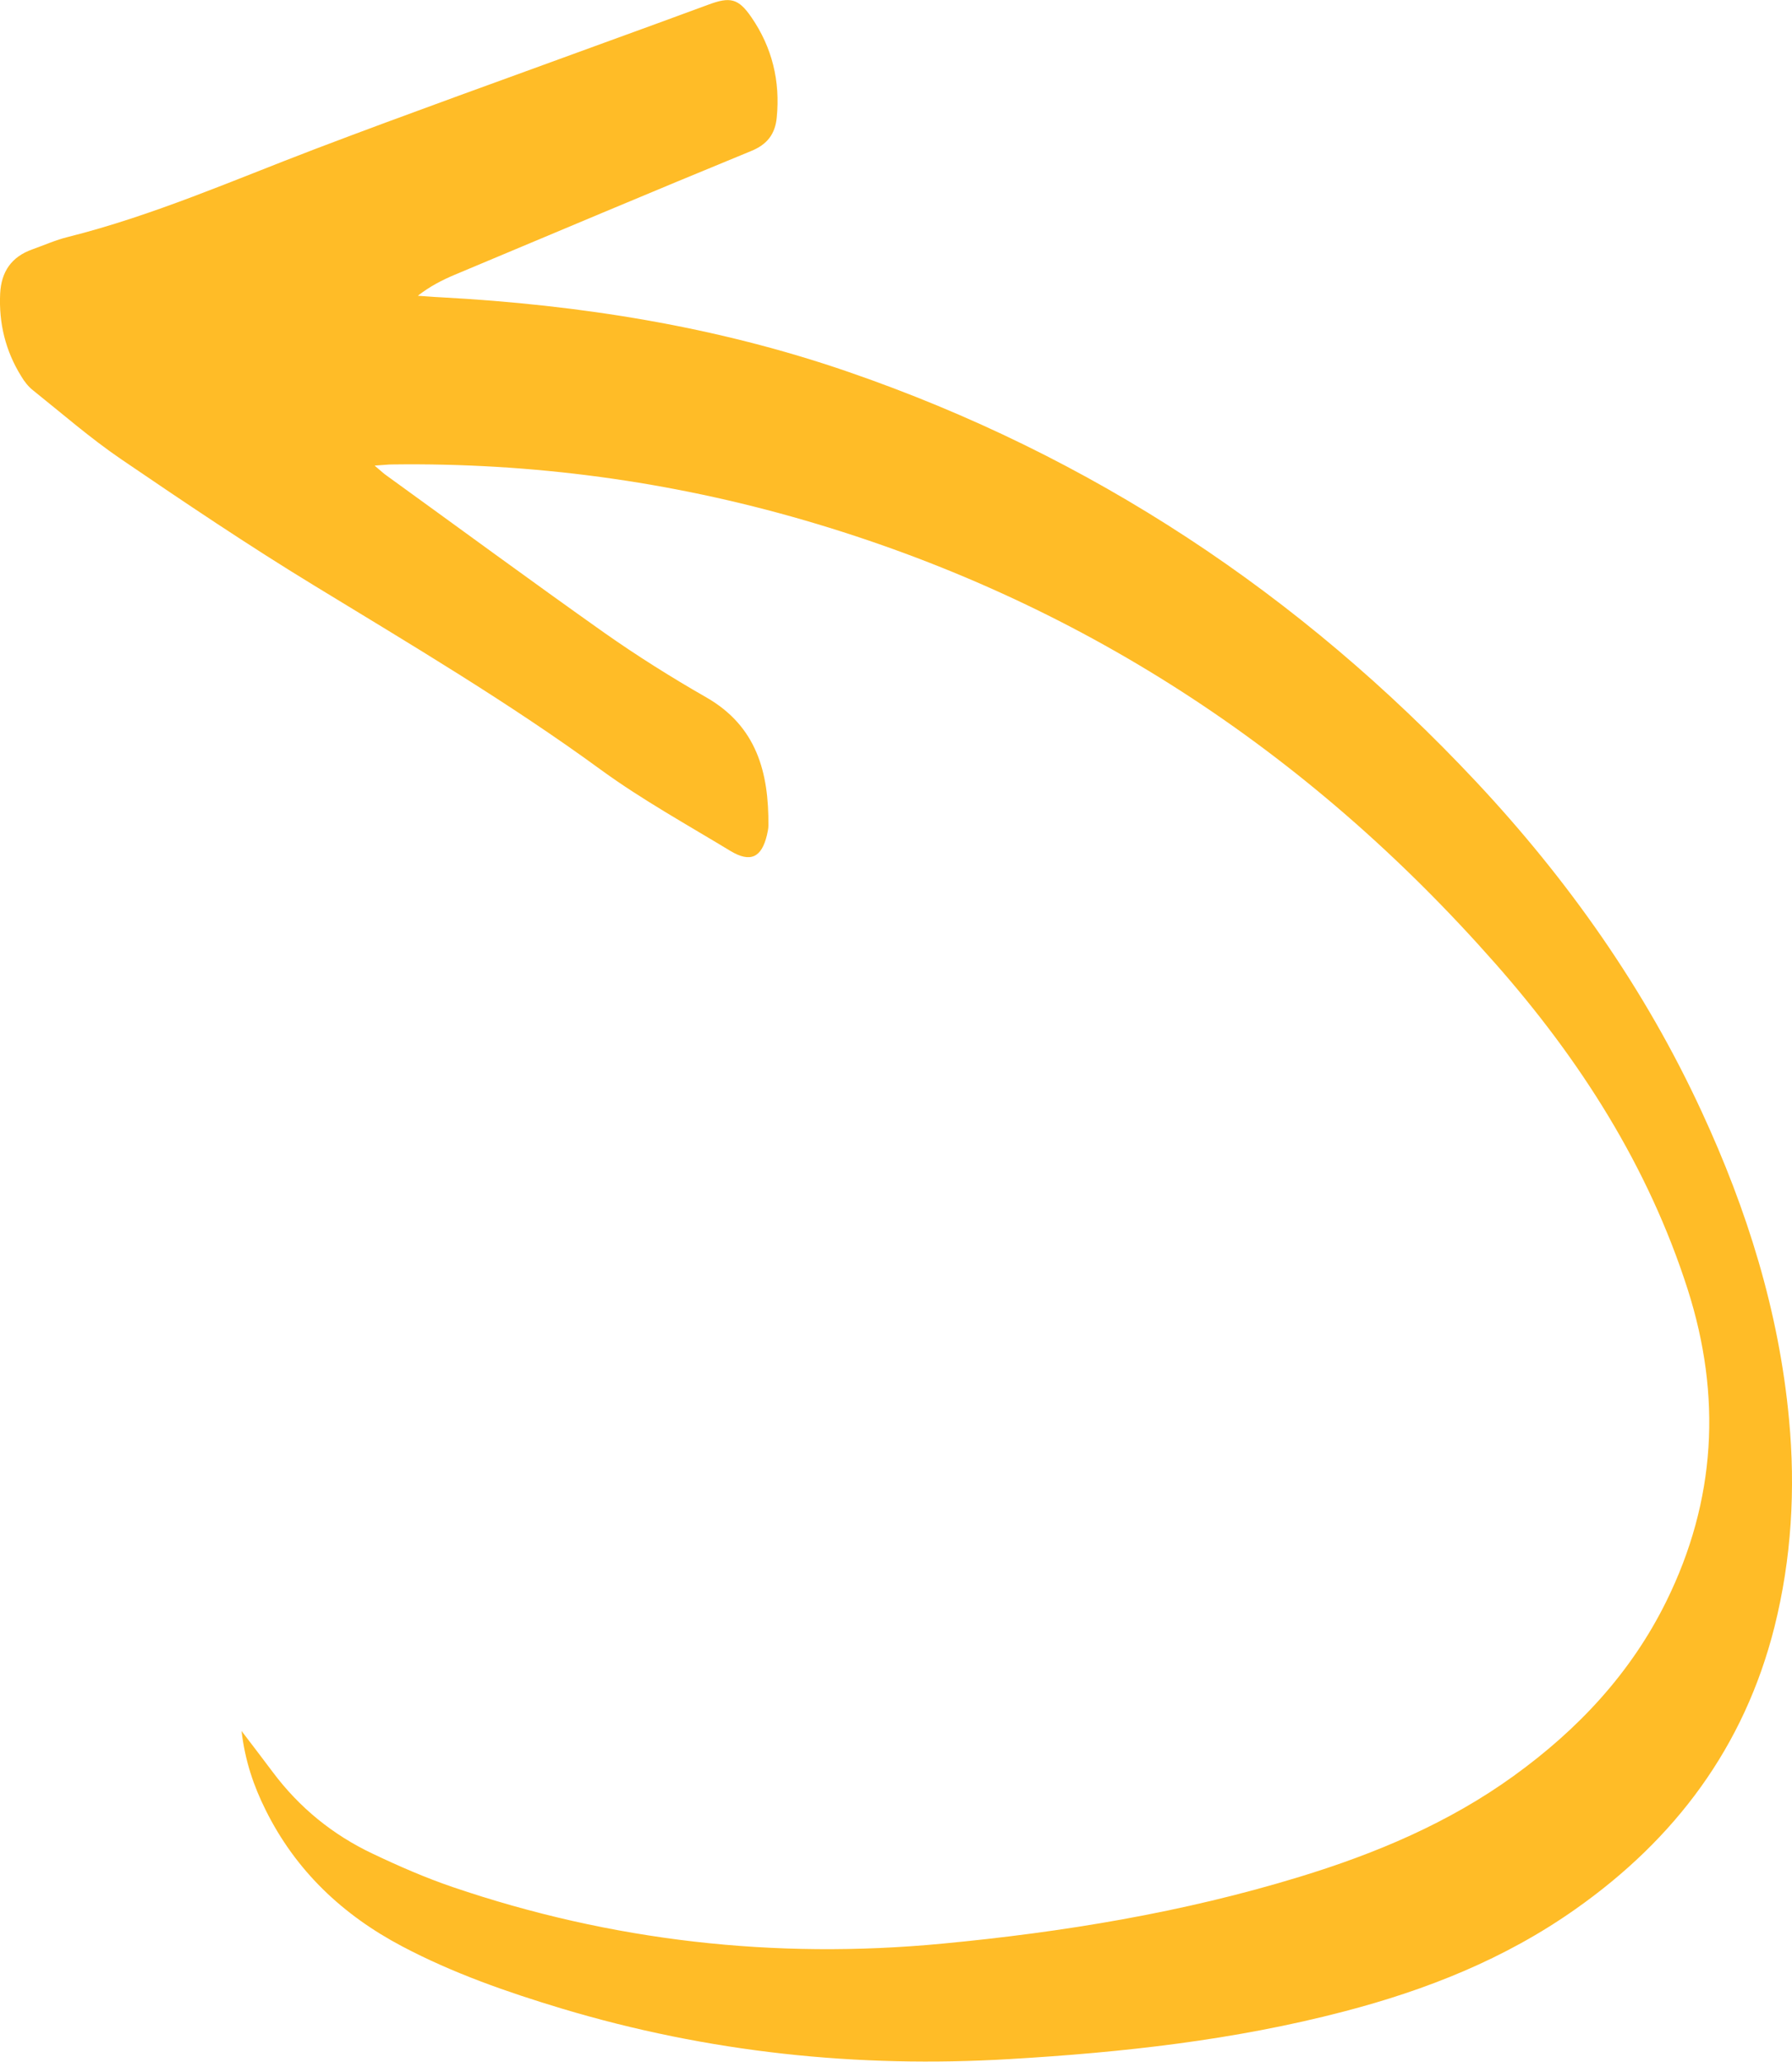 <svg xmlns="http://www.w3.org/2000/svg" id="Capa_2" data-name="Capa 2" viewBox="0 0 114.04 131.13"><defs><style>      .cls-1 {        fill: #ffbc27;        stroke-width: 0px;      }    </style></defs><g id="Capa_1-2" data-name="Capa 1"><path class="cls-1" d="m23.86,29.63c.4.34.57.5.76.63,4.61,3.33,9.19,6.7,13.83,9.98,2.09,1.47,4.27,2.84,6.49,4.11,3.22,1.84,3.99,4.79,3.96,8.16,0,.2-.05.4-.09.59-.34,1.44-1.05,1.79-2.33,1.02-2.77-1.68-5.63-3.26-8.24-5.16-5.86-4.28-12.1-7.97-18.28-11.74-4.17-2.54-8.22-5.27-12.26-8.02-1.95-1.33-3.74-2.89-5.58-4.36-.31-.24-.57-.57-.77-.91C.35,22.32-.08,20.56.01,18.67c.07-1.39.72-2.34,2.05-2.81.76-.27,1.49-.6,2.27-.79,5.42-1.36,10.52-3.61,15.72-5.59,6.1-2.32,12.25-4.51,18.37-6.75,2.22-.81,4.44-1.61,6.65-2.43,1.39-.52,1.92-.41,2.75.8,1.32,1.92,1.84,4.06,1.61,6.38-.1,1.04-.6,1.71-1.64,2.13-6.29,2.58-12.56,5.23-18.84,7.86-.81.34-1.59.74-2.36,1.34.5.03.99.08,1.49.1,8.84.48,17.52,1.85,25.9,4.74,15.49,5.33,28.75,14.12,39.94,26.05,5.87,6.26,10.77,13.2,14.38,21.02,2.88,6.22,4.91,12.68,5.55,19.54.42,4.46.16,8.88-.93,13.23-1.92,7.61-6.31,13.47-12.67,17.94-4.48,3.16-9.48,5.14-14.75,6.51-6.97,1.82-14.08,2.6-21.25,3.02-9.68.58-19.19-.42-28.49-3.21-3.49-1.05-6.93-2.25-10.17-3.96-3.79-2-6.77-4.81-8.69-8.68-.75-1.51-1.3-3.08-1.53-5.02.76,1,1.38,1.8,1.99,2.62,1.69,2.26,3.82,3.99,6.36,5.19,1.66.79,3.36,1.53,5.09,2.12,10.11,3.44,20.5,4.61,31.14,3.6,7.71-.73,15.33-1.98,22.75-4.25,4.85-1.48,9.49-3.43,13.63-6.42,4.09-2.95,7.46-6.54,9.71-11.1,3.17-6.42,3.53-13.07,1.36-19.85-2.51-7.83-6.85-14.61-12.25-20.73-11.97-13.58-26.57-23.13-43.99-28.19-8.54-2.48-17.3-3.66-26.21-3.54-.27,0-.55.04-1.09.07Z"></path></g></svg>